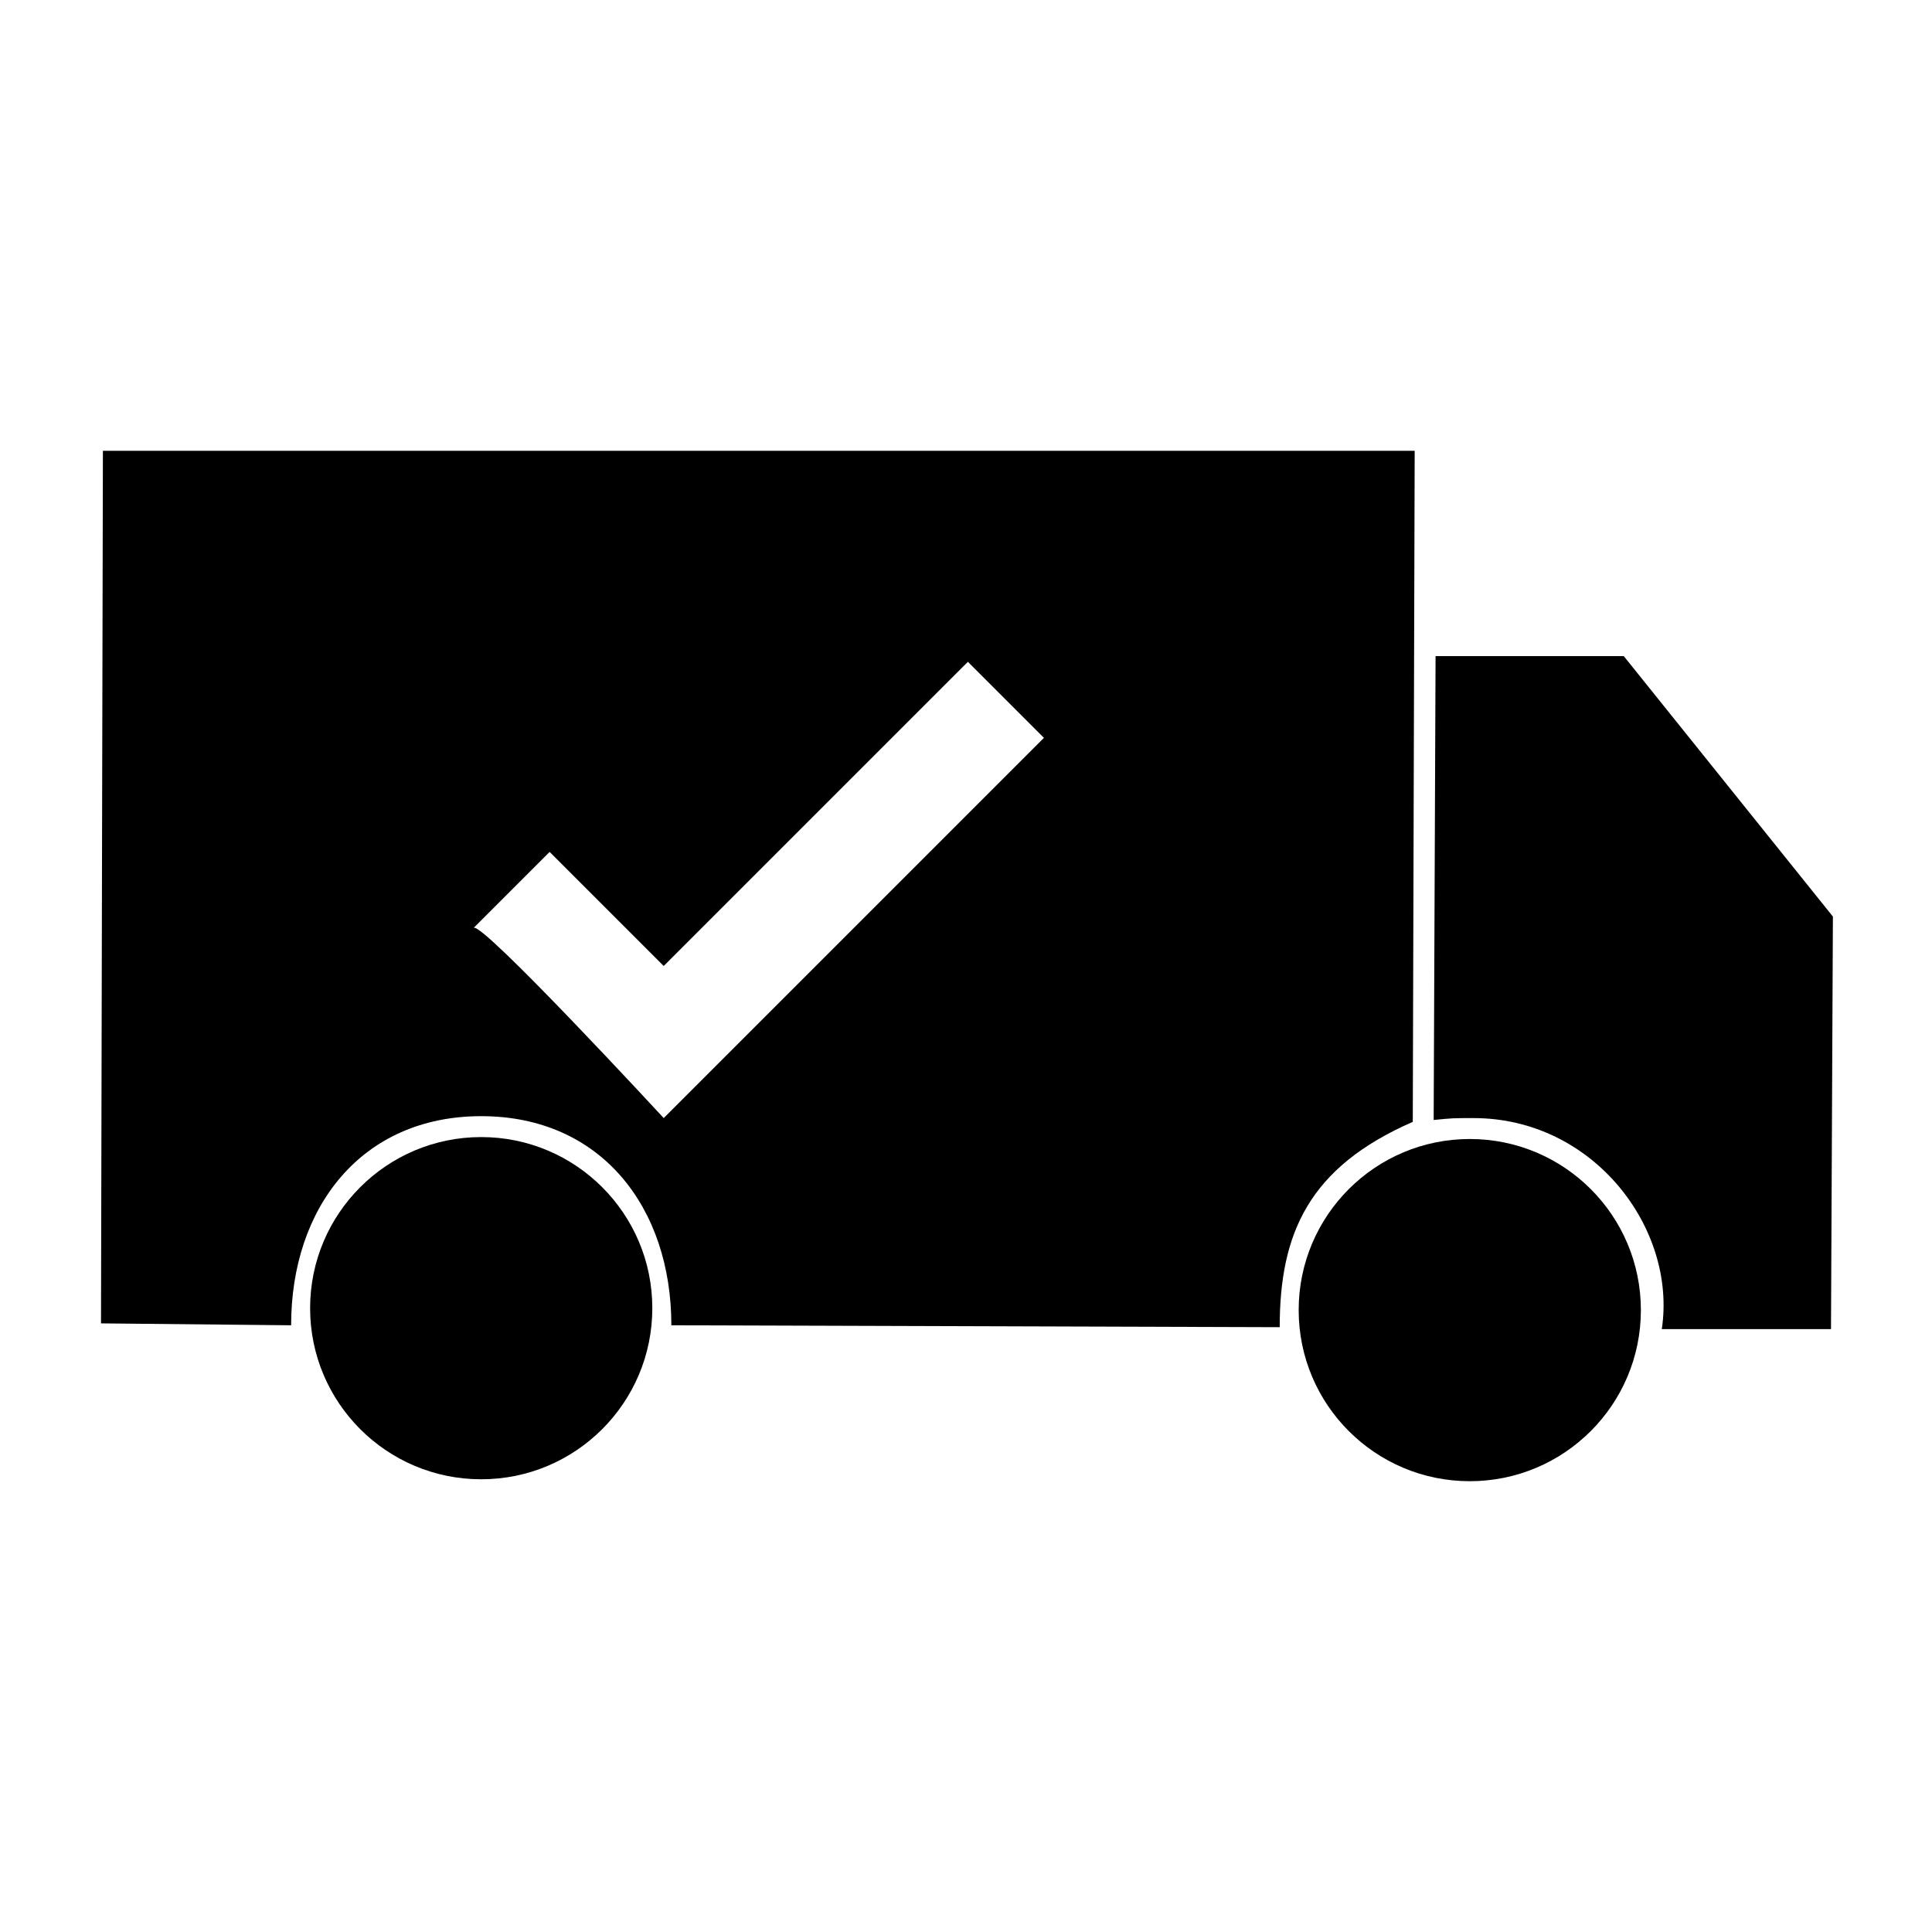 <?xml version="1.0" encoding="UTF-8"?>
<!-- Uploaded to: SVG Repo, www.svgrepo.com, Generator: SVG Repo Mixer Tools -->
<svg fill="#000000" width="800px" height="800px" version="1.1" viewBox="144 144 512 512" xmlns="http://www.w3.org/2000/svg">
 <g>
  <path d="m574.32 317.88h-49.879l-0.504 122.93c5.039-0.504 5.039-0.504 10.578-0.504 31.738 0 53.906 29.223 49.879 55.922h44.84l0.504-109.33z"/>
  <path d="m316.87 490.68c0 25.043-20.301 45.344-45.344 45.344-25.043 0-45.344-20.301-45.344-45.344 0-25.043 20.301-45.344 45.344-45.344 25.043 0 45.344 20.301 45.344 45.344"/>
  <path d="m578.85 491.19c0 25.043-20.301 45.344-45.344 45.344-25.043 0-45.344-20.301-45.344-45.344s20.301-45.344 45.344-45.344c25.043 0 45.344 20.301 45.344 45.344"/>
  <path d="m171.27 263.46-0.504 231.25 50.383 0.504c0-31.234 18.641-55.418 50.383-55.418 31.738 0 50.383 24.184 50.383 55.418l161.22 0.504c0-24.688 7.559-42.32 35.266-54.41l0.504-177.84zm148.62 176.84s-48.367-52.395-50.383-50.383l20.152-20.152 30.23 30.23 80.609-80.609 20.152 20.152z"/>
 </g>
</svg>